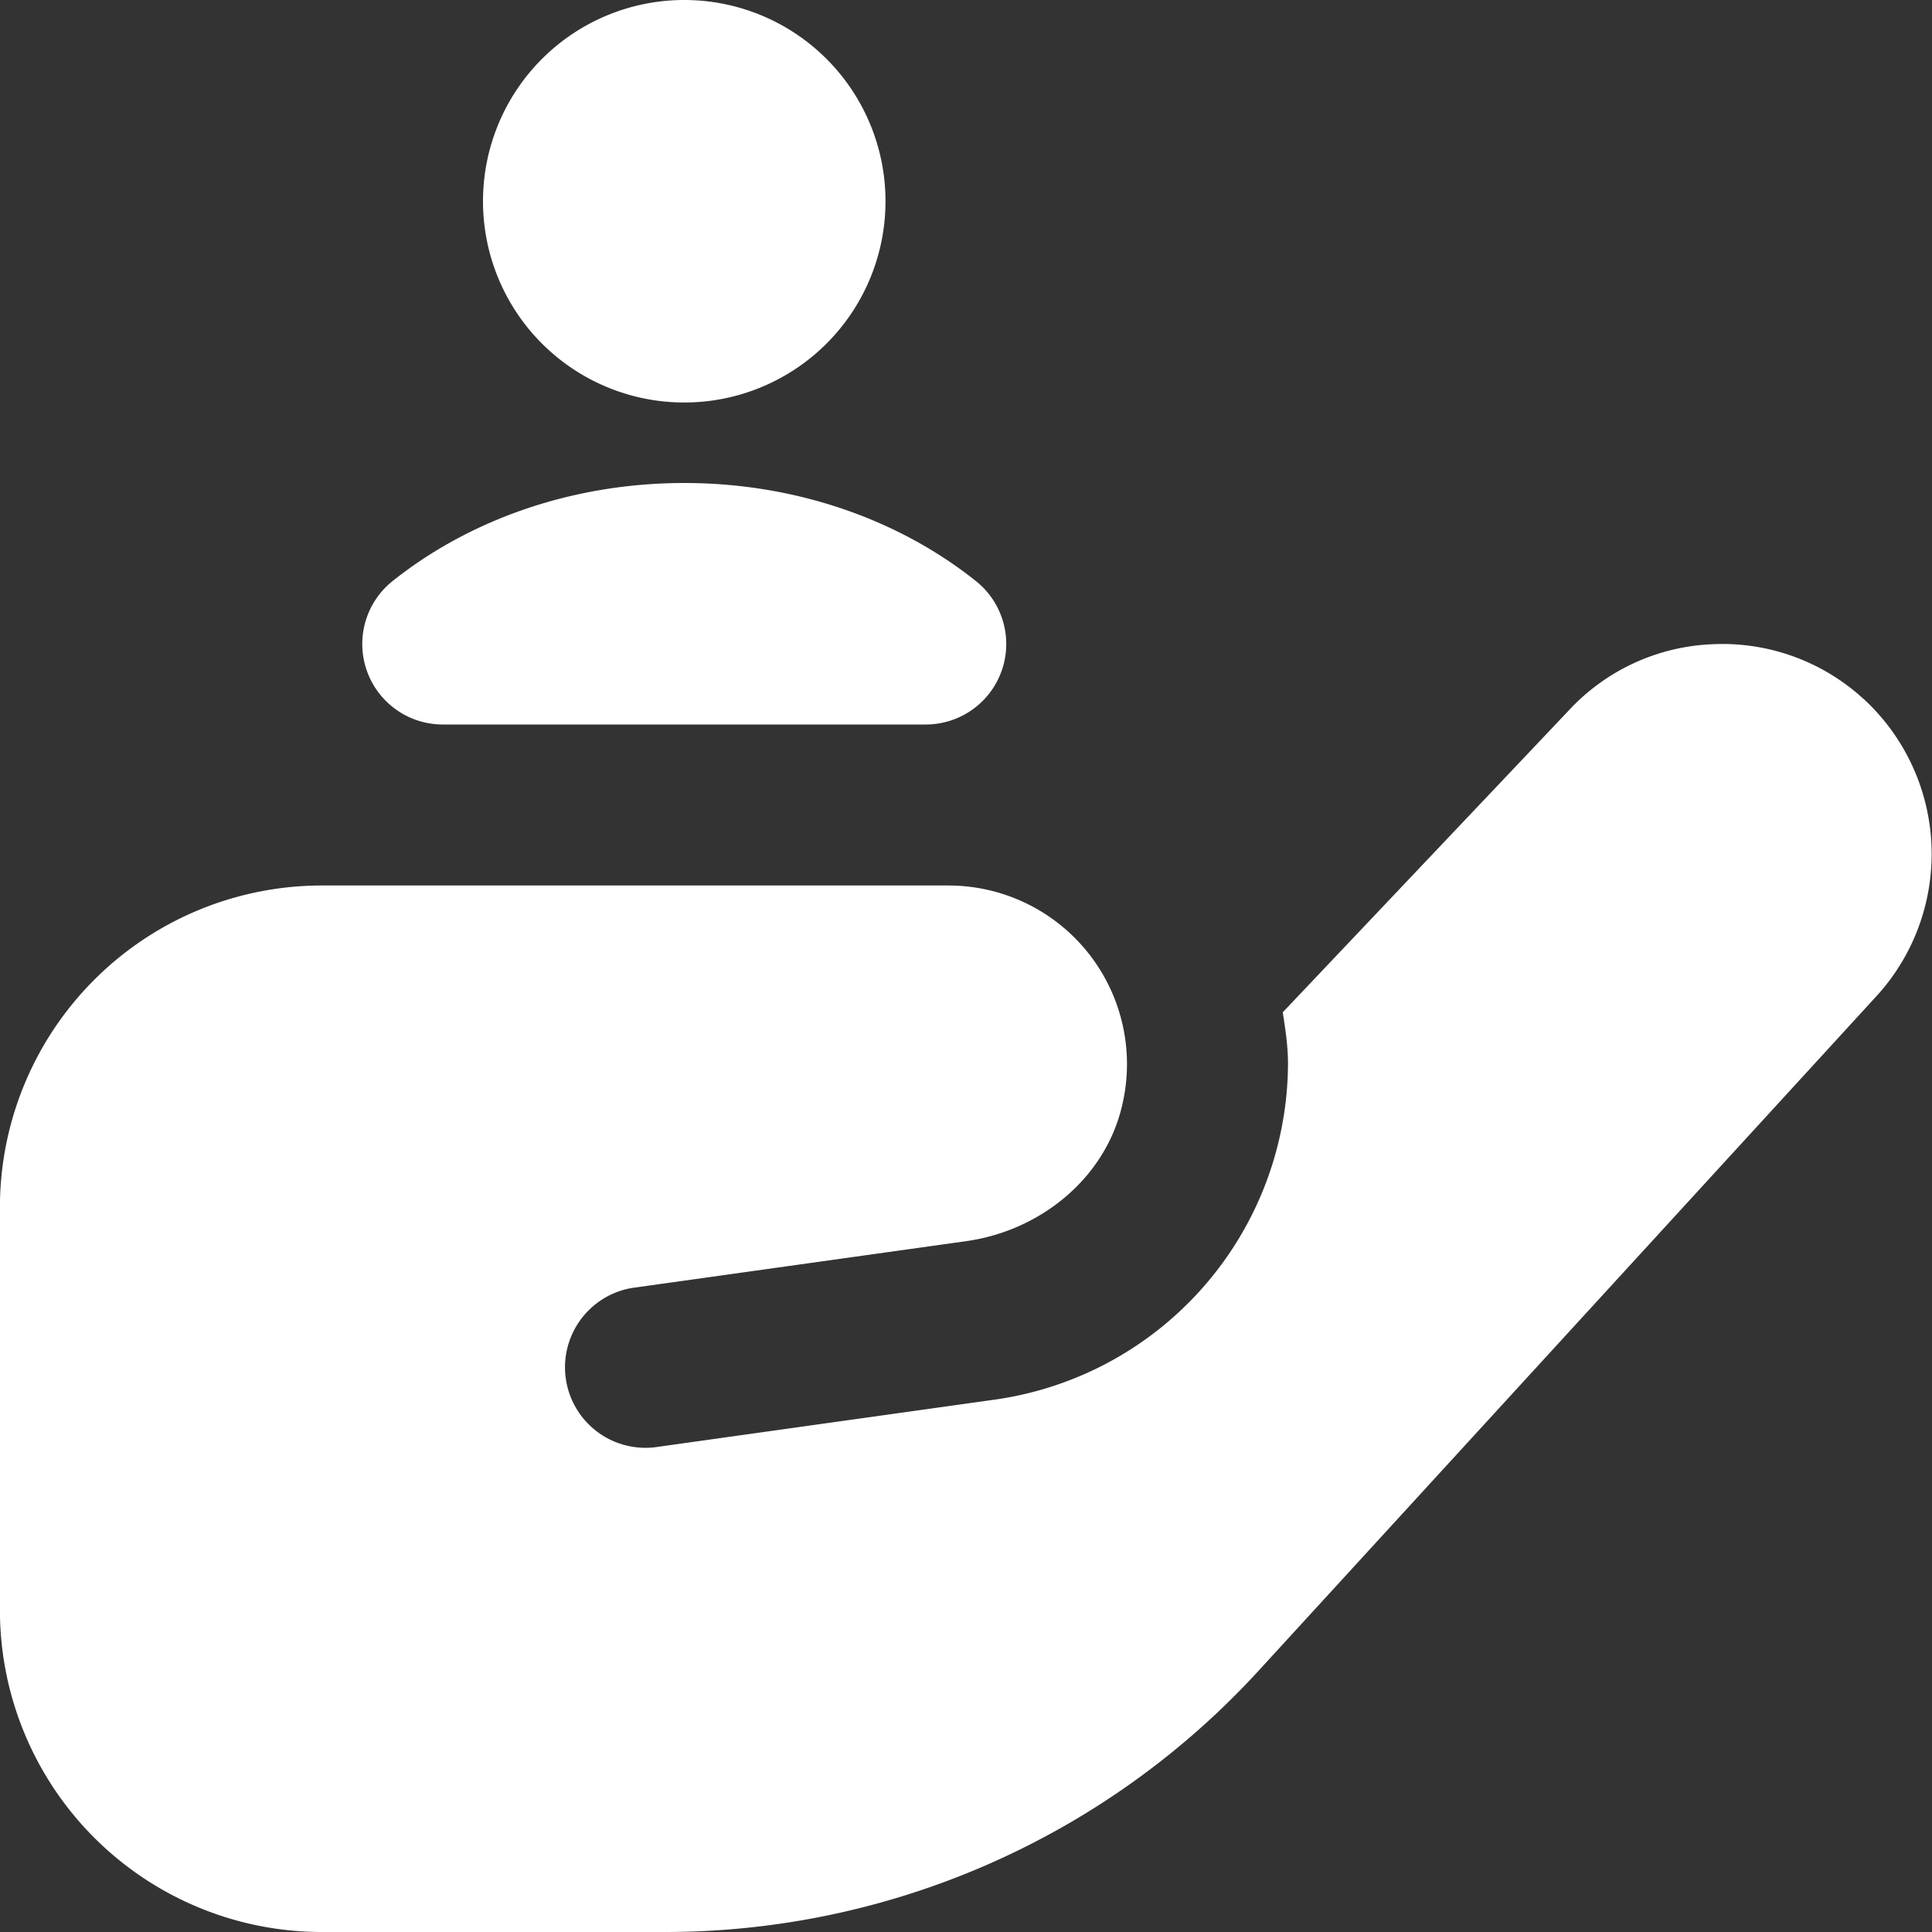 <svg xmlns="http://www.w3.org/2000/svg" xmlns:xlink="http://www.w3.org/1999/xlink" width="512" height="512" x="0" y="0" viewBox="0 0 24 24" style="enable-background:new 0 0 512 512" xml:space="preserve" class=""><rect x="0" y="0" width="24" height="24" fill="#333333" stroke="none"/><g><path d="M8.5 0a2.5 2.5 0 1 1 0 5 2.5 2.5 0 0 1 0-5Zm3.944 8.33a1 1 0 0 0-.321-1.112C11.138 6.433 9.851 6 8.5 6s-2.638.433-3.623 1.218A1 1 0 0 0 5.5 9h6a1 1 0 0 0 .944-.67Zm10.704.351a2.592 2.592 0 0 0-1.878-.678 2.574 2.574 0 0 0-1.794.835l-3.541 3.737c.032.21.065.42.065.638a4.233 4.233 0 0 1-3.617 4.17l-4.252.596A1 1 0 0 1 7.848 16l4.162-.583c.936-.134 1.748-.806 1.94-1.732A2.218 2.218 0 0 0 11.786 11H3.999a4 4 0 0 0-4 4v5a4 4 0 0 0 4 4h4.262a9.999 9.999 0 0 0 7.374-3.246l7.702-8.409a2.618 2.618 0 0 0-.189-3.665Z" fill="#ffffff" opacity="1" data-original="#000000"></path></g></svg>